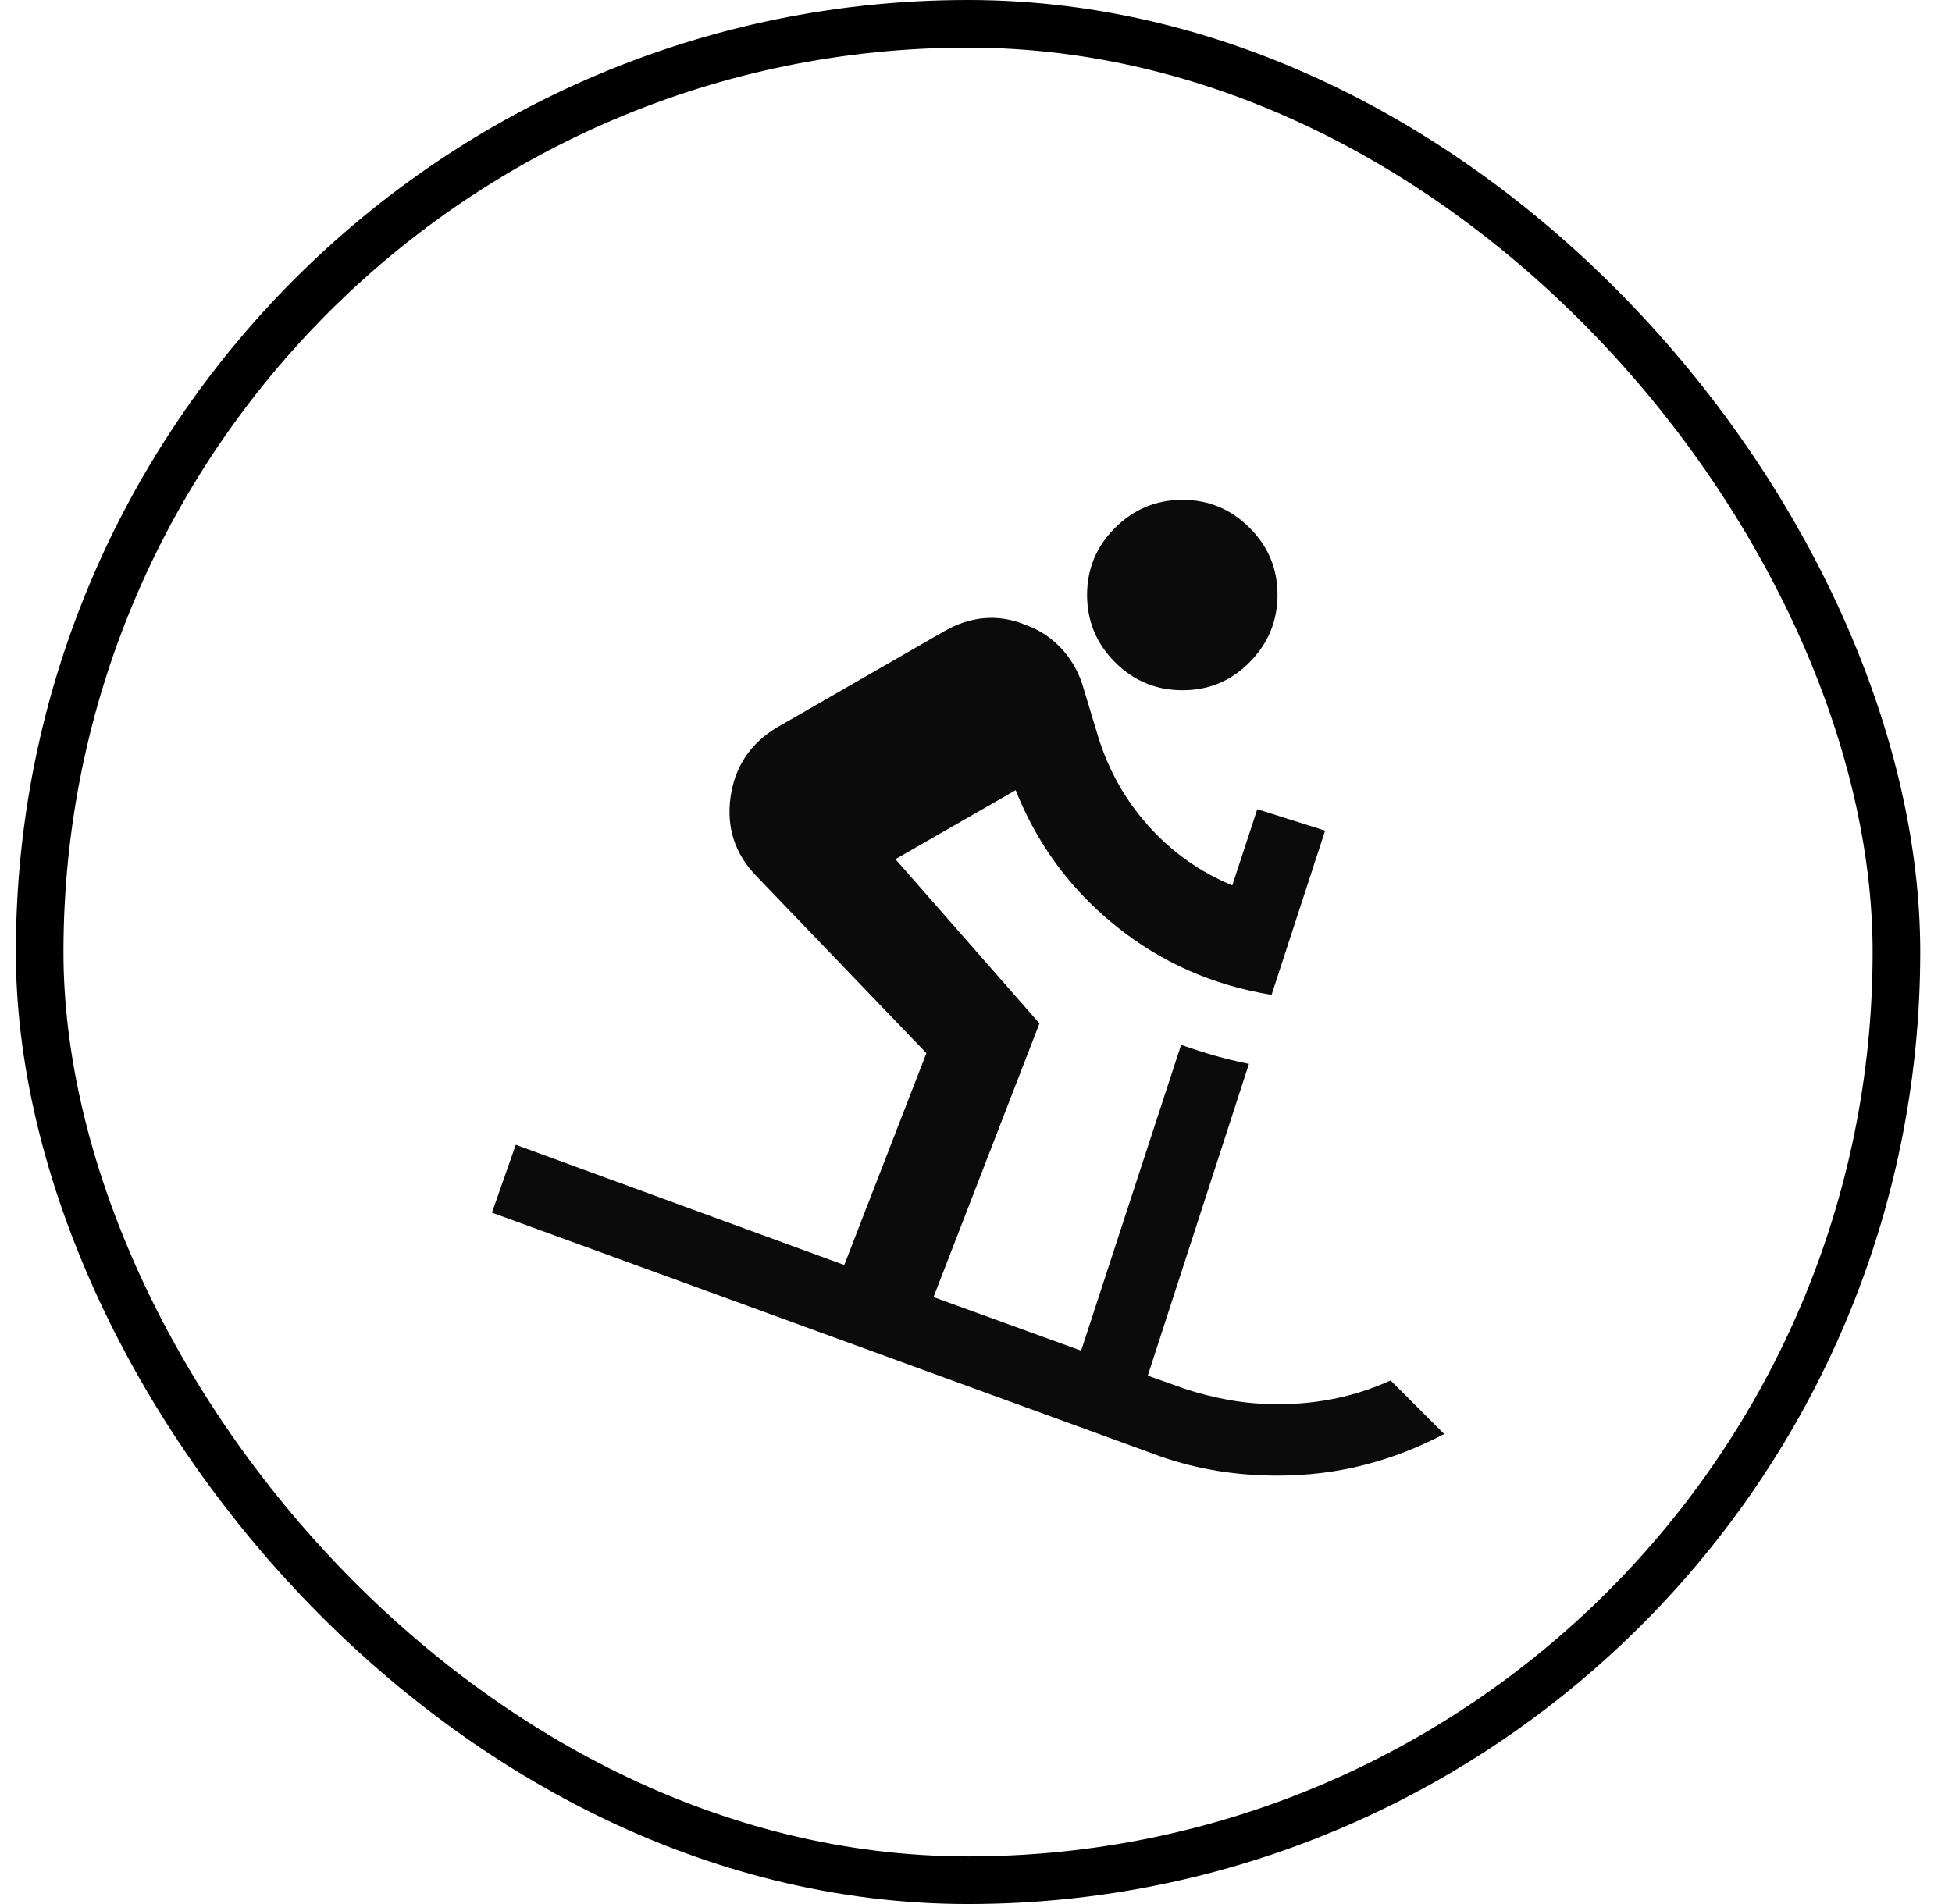 <svg width="41" height="40" viewBox="0 0 41 40" fill="none" xmlns="http://www.w3.org/2000/svg">
<rect x="0.833" y="0.5" width="39" height="39" rx="19.5" stroke="black"/>
<path d="M26.833 31C26.4 31 25.979 30.967 25.57 30.9C25.162 30.833 24.766 30.733 24.383 30.6L10.333 25.475L10.833 24.05L17.733 26.575L19.458 22.125L15.883 18.4C15.433 17.933 15.254 17.379 15.346 16.738C15.438 16.097 15.767 15.609 16.333 15.275L19.808 13.275C20.092 13.108 20.379 13.012 20.671 12.987C20.963 12.962 21.251 13.008 21.533 13.125C21.817 13.225 22.063 13.383 22.271 13.6C22.48 13.817 22.634 14.075 22.733 14.375L23.058 15.45C23.275 16.167 23.629 16.8 24.121 17.35C24.613 17.9 25.201 18.317 25.883 18.6L26.408 17L27.833 17.45L26.708 20.9C25.475 20.7 24.383 20.217 23.433 19.45C22.483 18.683 21.783 17.733 21.333 16.6L18.808 18.05L21.833 21.5L19.608 27.25L22.708 28.375L24.808 21.95C25.042 22.033 25.275 22.108 25.508 22.175C25.742 22.242 25.983 22.3 26.233 22.35L24.108 28.9L24.883 29.175C25.183 29.275 25.496 29.354 25.821 29.412C26.147 29.47 26.484 29.499 26.833 29.5C27.267 29.5 27.679 29.458 28.071 29.375C28.463 29.292 28.842 29.167 29.208 29L30.333 30.125C29.8 30.408 29.242 30.625 28.658 30.775C28.075 30.925 27.467 31 26.833 31ZM24.833 14.5C24.283 14.5 23.813 14.304 23.421 13.913C23.03 13.522 22.834 13.051 22.833 12.5C22.833 11.949 23.029 11.479 23.421 11.088C23.814 10.697 24.285 10.501 24.833 10.5C25.382 10.499 25.853 10.695 26.246 11.088C26.64 11.481 26.835 11.952 26.833 12.5C26.831 13.048 26.636 13.519 26.246 13.913C25.857 14.307 25.386 14.503 24.833 14.5Z" fill="#0B0B0B"/>
</svg>
